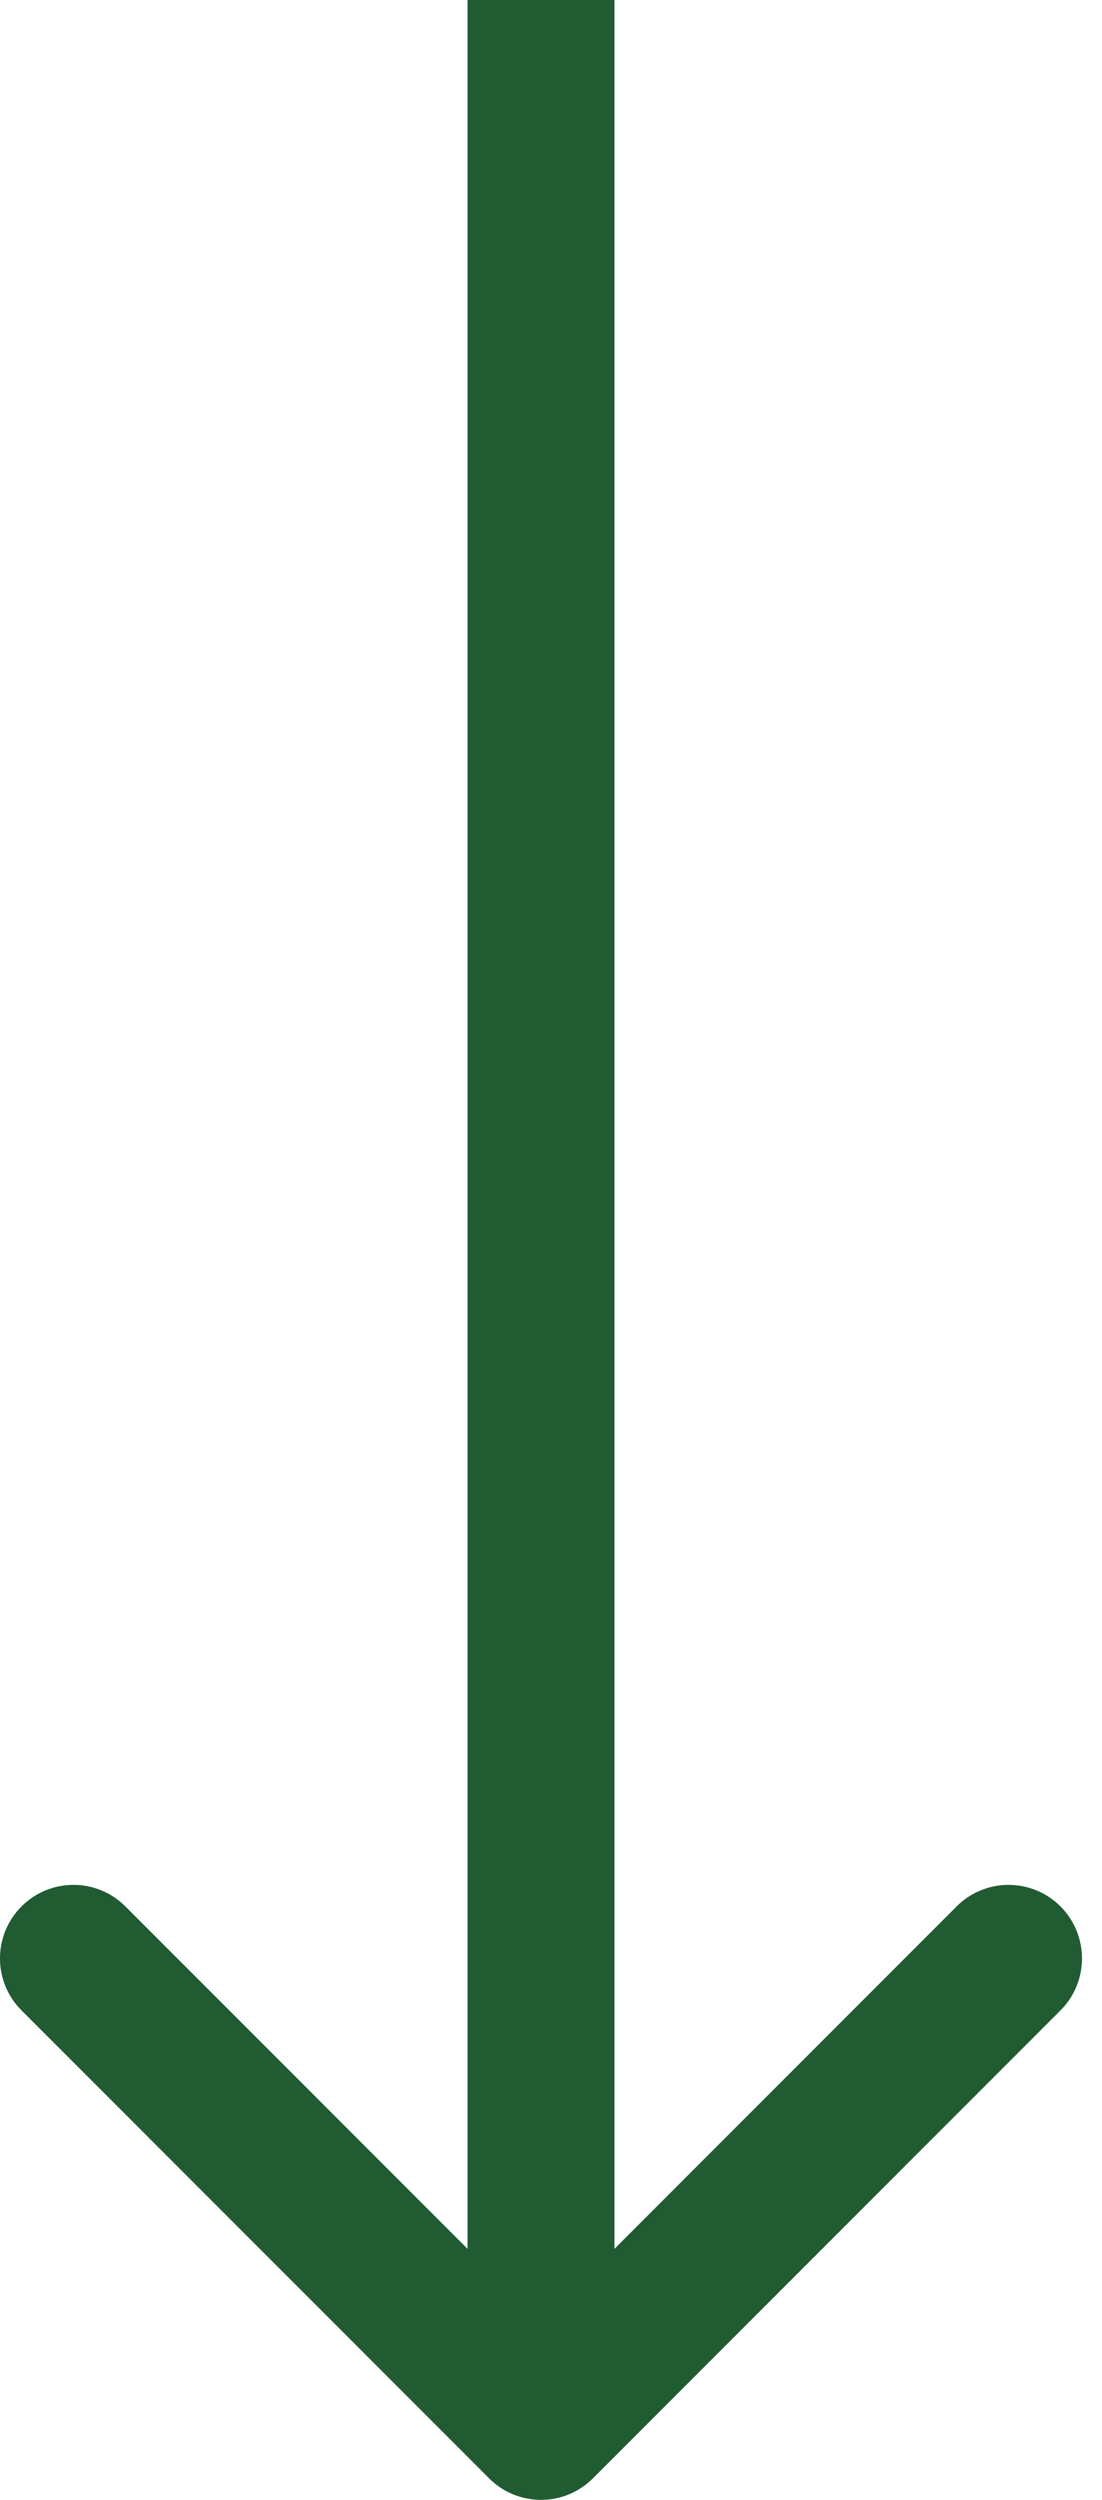 <svg xmlns="http://www.w3.org/2000/svg" fill="none" viewBox="0 0 15 34" height="34" width="15">
<path fill="#215B32" d="M6.657 33.707C7.047 34.098 7.68 34.098 8.071 33.707L14.435 27.343C14.825 26.953 14.825 26.32 14.435 25.929C14.044 25.538 13.411 25.538 13.021 25.929L7.364 31.586L1.707 25.929C1.316 25.538 0.683 25.538 0.293 25.929C-0.098 26.32 -0.098 26.953 0.293 27.343L6.657 33.707ZM7.364 0L6.364 4.37114e-08L6.364 33L7.364 33L8.364 33L8.364 -4.37114e-08L7.364 0Z"></path>
</svg>
